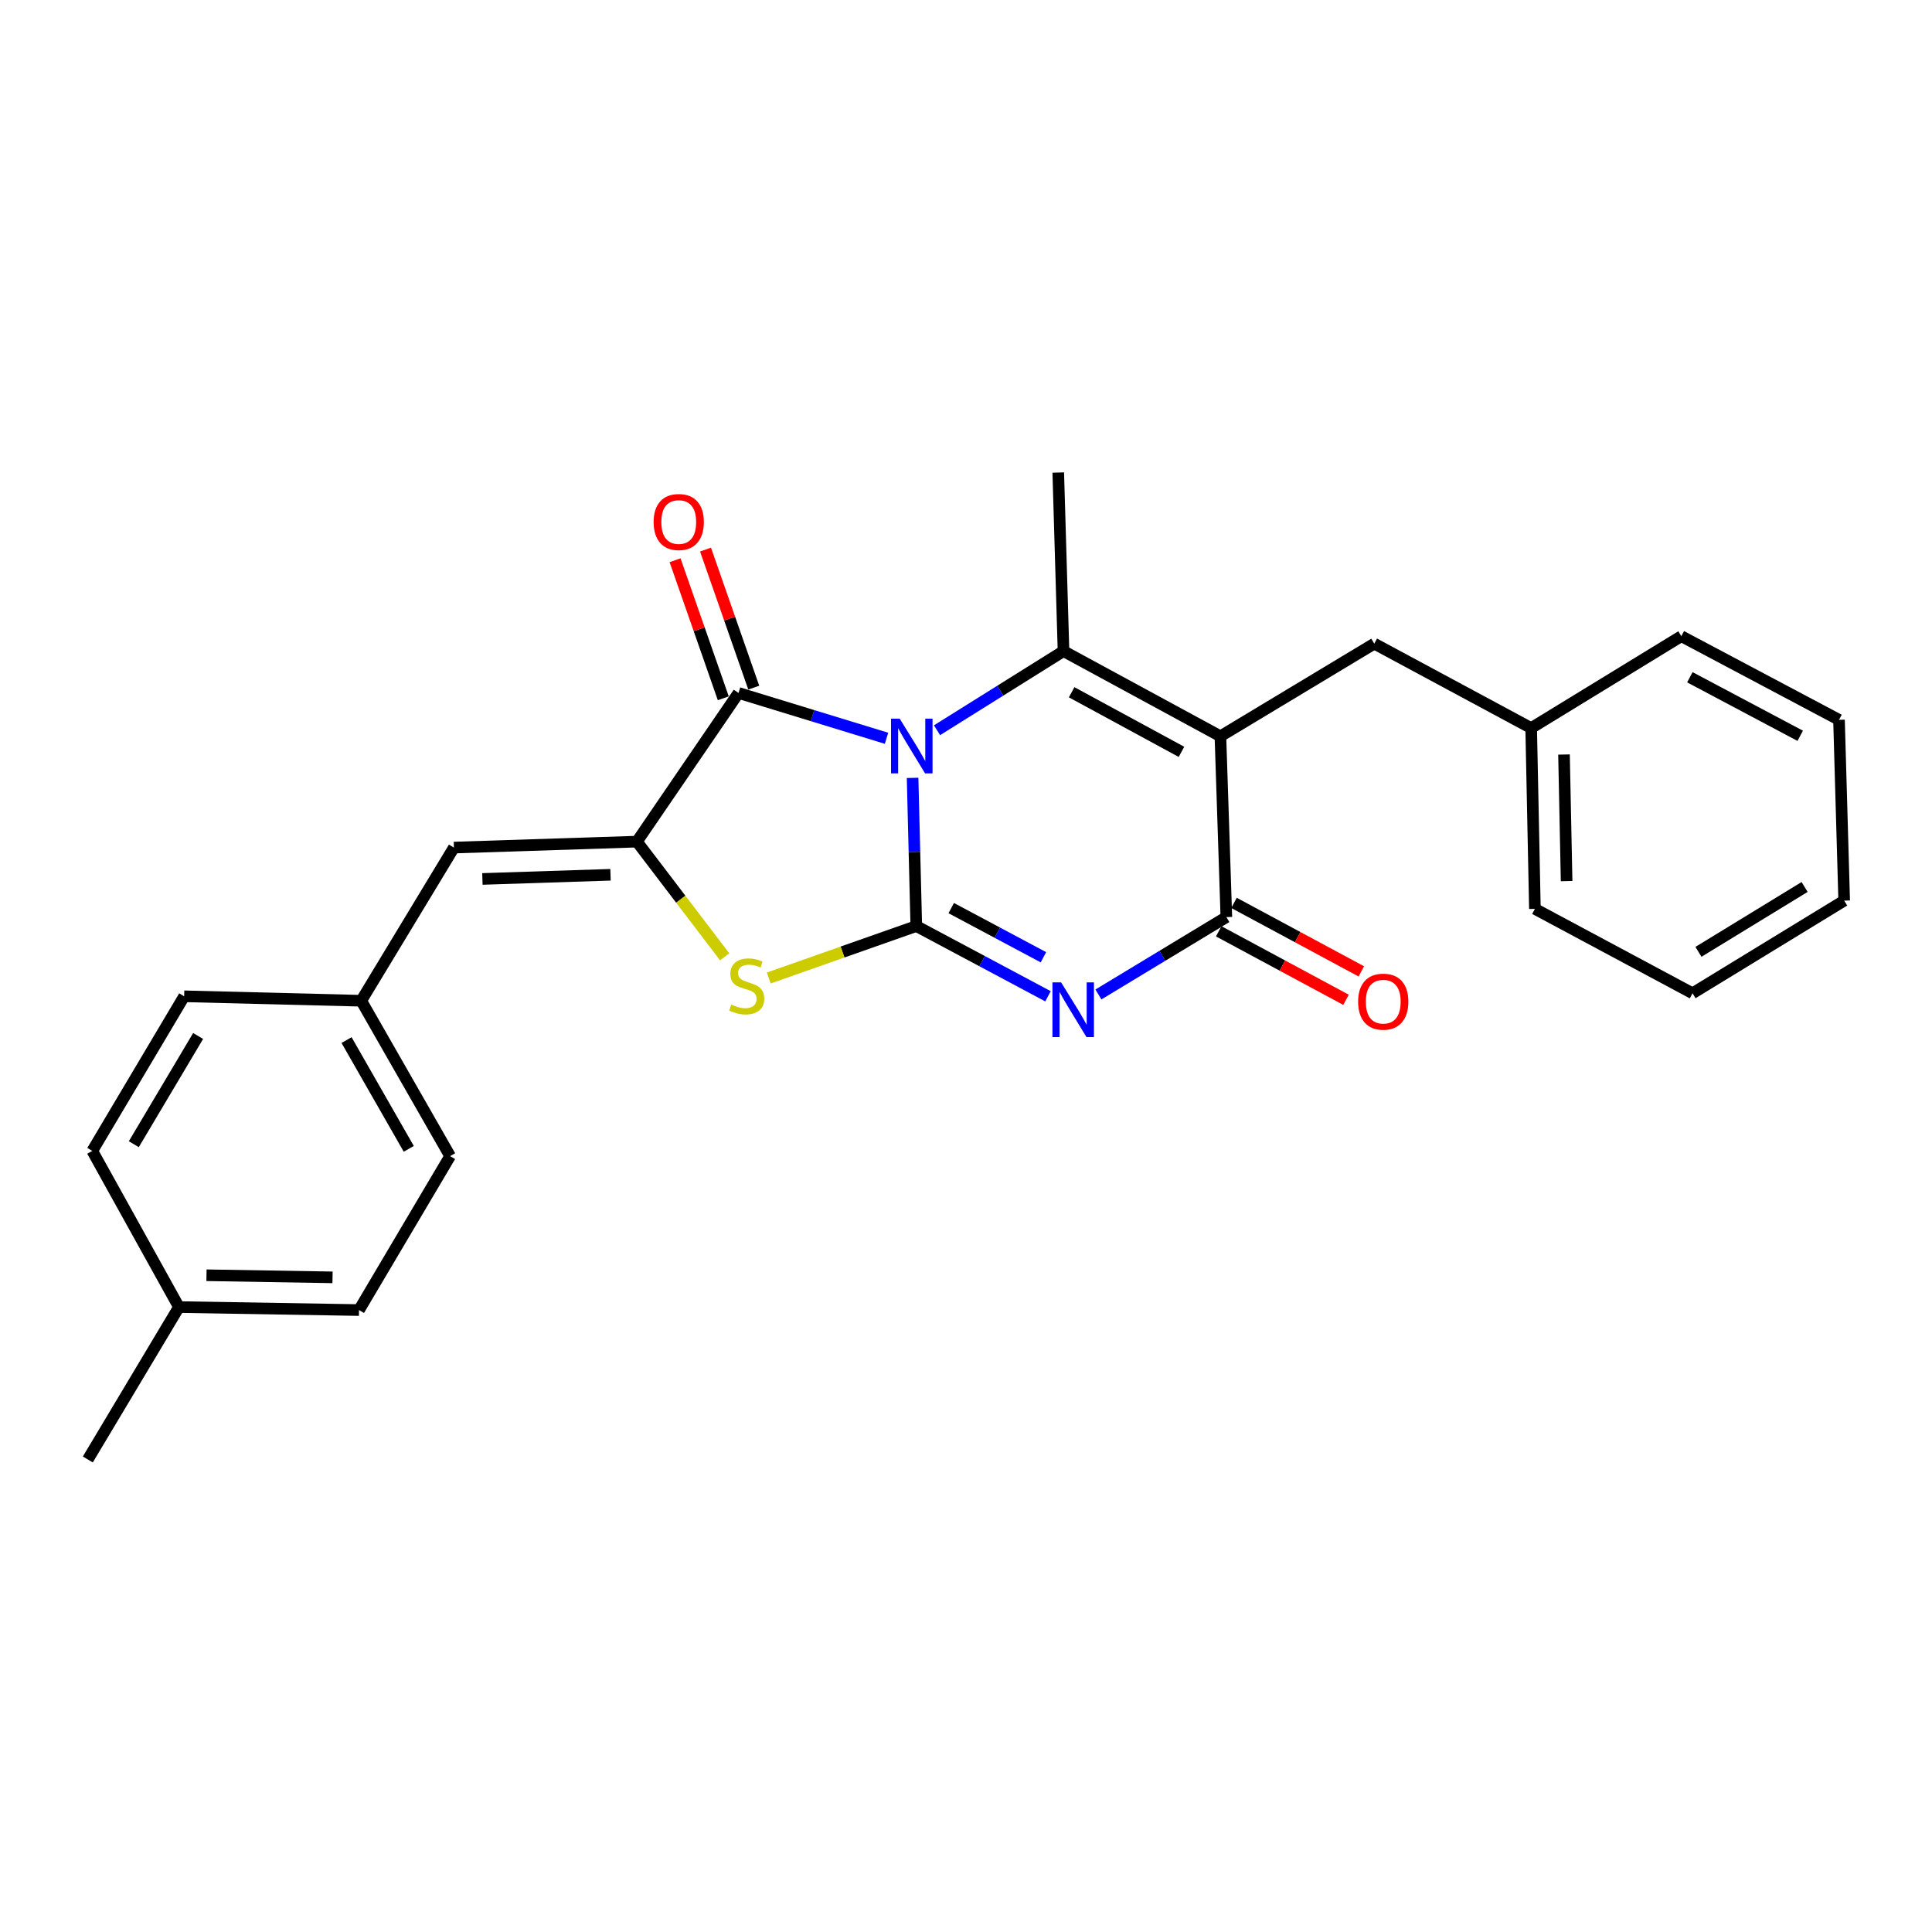 <?xml version='1.0' encoding='iso-8859-1'?>
<svg version='1.1' baseProfile='full'
              xmlns='http://www.w3.org/2000/svg'
                      xmlns:rdkit='http://www.rdkit.org/xml'
                      xmlns:xlink='http://www.w3.org/1999/xlink'
                  xml:space='preserve'
width='1000px' height='1000px' viewBox='0 0 1000 1000'>
<!-- END OF HEADER -->
<rect style='opacity:1.0;fill:#FFFFFF;stroke:none' width='1000' height='1000' x='0' y='0'> </rect>
<path class='bond-0' d='M 472.355,402.629 L 473.314,440.975' style='fill:none;fill-rule:evenodd;stroke:#0000FF;stroke-width:6px;stroke-linecap:butt;stroke-linejoin:miter;stroke-opacity:1' />
<path class='bond-0' d='M 473.314,440.975 L 474.273,479.322' style='fill:none;fill-rule:evenodd;stroke:#000000;stroke-width:6px;stroke-linecap:butt;stroke-linejoin:miter;stroke-opacity:1' />
<path class='bond-3' d='M 484.999,377.971 L 517.735,357.492' style='fill:none;fill-rule:evenodd;stroke:#0000FF;stroke-width:6px;stroke-linecap:butt;stroke-linejoin:miter;stroke-opacity:1' />
<path class='bond-3' d='M 517.735,357.492 L 550.471,337.013' style='fill:none;fill-rule:evenodd;stroke:#000000;stroke-width:6px;stroke-linecap:butt;stroke-linejoin:miter;stroke-opacity:1' />
<path class='bond-4' d='M 458.858,382.132 L 420.559,370.404' style='fill:none;fill-rule:evenodd;stroke:#0000FF;stroke-width:6px;stroke-linecap:butt;stroke-linejoin:miter;stroke-opacity:1' />
<path class='bond-4' d='M 420.559,370.404 L 382.259,358.676' style='fill:none;fill-rule:evenodd;stroke:#000000;stroke-width:6px;stroke-linecap:butt;stroke-linejoin:miter;stroke-opacity:1' />
<path class='bond-1' d='M 474.273,479.322 L 508.357,497.497' style='fill:none;fill-rule:evenodd;stroke:#000000;stroke-width:6px;stroke-linecap:butt;stroke-linejoin:miter;stroke-opacity:1' />
<path class='bond-1' d='M 508.357,497.497 L 542.442,515.673' style='fill:none;fill-rule:evenodd;stroke:#0000FF;stroke-width:6px;stroke-linecap:butt;stroke-linejoin:miter;stroke-opacity:1' />
<path class='bond-1' d='M 492.359,470.033 L 516.218,482.756' style='fill:none;fill-rule:evenodd;stroke:#000000;stroke-width:6px;stroke-linecap:butt;stroke-linejoin:miter;stroke-opacity:1' />
<path class='bond-1' d='M 516.218,482.756 L 540.077,495.479' style='fill:none;fill-rule:evenodd;stroke:#0000FF;stroke-width:6px;stroke-linecap:butt;stroke-linejoin:miter;stroke-opacity:1' />
<path class='bond-7' d='M 474.273,479.322 L 436.09,492.771' style='fill:none;fill-rule:evenodd;stroke:#000000;stroke-width:6px;stroke-linecap:butt;stroke-linejoin:miter;stroke-opacity:1' />
<path class='bond-7' d='M 436.09,492.771 L 397.907,506.219' style='fill:none;fill-rule:evenodd;stroke:#CCCC00;stroke-width:6px;stroke-linecap:butt;stroke-linejoin:miter;stroke-opacity:1' />
<path class='bond-27' d='M 568.539,514.733 L 601.651,494.712' style='fill:none;fill-rule:evenodd;stroke:#0000FF;stroke-width:6px;stroke-linecap:butt;stroke-linejoin:miter;stroke-opacity:1' />
<path class='bond-27' d='M 601.651,494.712 L 634.763,474.69' style='fill:none;fill-rule:evenodd;stroke:#000000;stroke-width:6px;stroke-linecap:butt;stroke-linejoin:miter;stroke-opacity:1' />
<path class='bond-2' d='M 631.681,381.09 L 550.471,337.013' style='fill:none;fill-rule:evenodd;stroke:#000000;stroke-width:6px;stroke-linecap:butt;stroke-linejoin:miter;stroke-opacity:1' />
<path class='bond-2' d='M 611.531,389.161 L 554.684,358.308' style='fill:none;fill-rule:evenodd;stroke:#000000;stroke-width:6px;stroke-linecap:butt;stroke-linejoin:miter;stroke-opacity:1' />
<path class='bond-5' d='M 631.681,381.09 L 634.763,474.69' style='fill:none;fill-rule:evenodd;stroke:#000000;stroke-width:6px;stroke-linecap:butt;stroke-linejoin:miter;stroke-opacity:1' />
<path class='bond-9' d='M 631.681,381.09 L 711.323,333.152' style='fill:none;fill-rule:evenodd;stroke:#000000;stroke-width:6px;stroke-linecap:butt;stroke-linejoin:miter;stroke-opacity:1' />
<path class='bond-13' d='M 550.471,337.013 L 547.752,244.582' style='fill:none;fill-rule:evenodd;stroke:#000000;stroke-width:6px;stroke-linecap:butt;stroke-linejoin:miter;stroke-opacity:1' />
<path class='bond-6' d='M 382.259,358.676 L 329.663,435.626' style='fill:none;fill-rule:evenodd;stroke:#000000;stroke-width:6px;stroke-linecap:butt;stroke-linejoin:miter;stroke-opacity:1' />
<path class='bond-10' d='M 390.145,355.92 L 377.661,320.193' style='fill:none;fill-rule:evenodd;stroke:#000000;stroke-width:6px;stroke-linecap:butt;stroke-linejoin:miter;stroke-opacity:1' />
<path class='bond-10' d='M 377.661,320.193 L 365.178,284.465' style='fill:none;fill-rule:evenodd;stroke:#FF0000;stroke-width:6px;stroke-linecap:butt;stroke-linejoin:miter;stroke-opacity:1' />
<path class='bond-10' d='M 374.373,361.431 L 361.89,325.703' style='fill:none;fill-rule:evenodd;stroke:#000000;stroke-width:6px;stroke-linecap:butt;stroke-linejoin:miter;stroke-opacity:1' />
<path class='bond-10' d='M 361.89,325.703 L 349.407,289.975' style='fill:none;fill-rule:evenodd;stroke:#FF0000;stroke-width:6px;stroke-linecap:butt;stroke-linejoin:miter;stroke-opacity:1' />
<path class='bond-11' d='M 630.805,482.046 L 663.753,499.772' style='fill:none;fill-rule:evenodd;stroke:#000000;stroke-width:6px;stroke-linecap:butt;stroke-linejoin:miter;stroke-opacity:1' />
<path class='bond-11' d='M 663.753,499.772 L 696.701,517.499' style='fill:none;fill-rule:evenodd;stroke:#FF0000;stroke-width:6px;stroke-linecap:butt;stroke-linejoin:miter;stroke-opacity:1' />
<path class='bond-11' d='M 638.72,467.334 L 671.668,485.06' style='fill:none;fill-rule:evenodd;stroke:#000000;stroke-width:6px;stroke-linecap:butt;stroke-linejoin:miter;stroke-opacity:1' />
<path class='bond-11' d='M 671.668,485.06 L 704.616,502.786' style='fill:none;fill-rule:evenodd;stroke:#FF0000;stroke-width:6px;stroke-linecap:butt;stroke-linejoin:miter;stroke-opacity:1' />
<path class='bond-8' d='M 329.663,435.626 L 234.939,438.707' style='fill:none;fill-rule:evenodd;stroke:#000000;stroke-width:6px;stroke-linecap:butt;stroke-linejoin:miter;stroke-opacity:1' />
<path class='bond-8' d='M 315.997,452.785 L 249.691,454.942' style='fill:none;fill-rule:evenodd;stroke:#000000;stroke-width:6px;stroke-linecap:butt;stroke-linejoin:miter;stroke-opacity:1' />
<path class='bond-26' d='M 329.663,435.626 L 352.369,465.433' style='fill:none;fill-rule:evenodd;stroke:#000000;stroke-width:6px;stroke-linecap:butt;stroke-linejoin:miter;stroke-opacity:1' />
<path class='bond-26' d='M 352.369,465.433 L 375.076,495.24' style='fill:none;fill-rule:evenodd;stroke:#CCCC00;stroke-width:6px;stroke-linecap:butt;stroke-linejoin:miter;stroke-opacity:1' />
<path class='bond-12' d='M 234.939,438.707 L 186.974,517.987' style='fill:none;fill-rule:evenodd;stroke:#000000;stroke-width:6px;stroke-linecap:butt;stroke-linejoin:miter;stroke-opacity:1' />
<path class='bond-14' d='M 711.323,333.152 L 792.533,376.848' style='fill:none;fill-rule:evenodd;stroke:#000000;stroke-width:6px;stroke-linecap:butt;stroke-linejoin:miter;stroke-opacity:1' />
<path class='bond-16' d='M 186.974,517.987 L 95.322,515.685' style='fill:none;fill-rule:evenodd;stroke:#000000;stroke-width:6px;stroke-linecap:butt;stroke-linejoin:miter;stroke-opacity:1' />
<path class='bond-17' d='M 186.974,517.987 L 232.981,598.408' style='fill:none;fill-rule:evenodd;stroke:#000000;stroke-width:6px;stroke-linecap:butt;stroke-linejoin:miter;stroke-opacity:1' />
<path class='bond-17' d='M 179.374,538.346 L 211.579,594.641' style='fill:none;fill-rule:evenodd;stroke:#000000;stroke-width:6px;stroke-linecap:butt;stroke-linejoin:miter;stroke-opacity:1' />
<path class='bond-21' d='M 792.533,376.848 L 794.464,470.43' style='fill:none;fill-rule:evenodd;stroke:#000000;stroke-width:6px;stroke-linecap:butt;stroke-linejoin:miter;stroke-opacity:1' />
<path class='bond-21' d='M 809.525,390.541 L 810.877,456.048' style='fill:none;fill-rule:evenodd;stroke:#000000;stroke-width:6px;stroke-linecap:butt;stroke-linejoin:miter;stroke-opacity:1' />
<path class='bond-22' d='M 792.533,376.848 L 870.254,329.291' style='fill:none;fill-rule:evenodd;stroke:#000000;stroke-width:6px;stroke-linecap:butt;stroke-linejoin:miter;stroke-opacity:1' />
<path class='bond-15' d='M 92.621,676.537 L 185.823,678.087' style='fill:none;fill-rule:evenodd;stroke:#000000;stroke-width:6px;stroke-linecap:butt;stroke-linejoin:miter;stroke-opacity:1' />
<path class='bond-15' d='M 106.879,660.066 L 172.121,661.151' style='fill:none;fill-rule:evenodd;stroke:#000000;stroke-width:6px;stroke-linecap:butt;stroke-linejoin:miter;stroke-opacity:1' />
<path class='bond-20' d='M 92.621,676.537 L 45.455,755.418' style='fill:none;fill-rule:evenodd;stroke:#000000;stroke-width:6px;stroke-linecap:butt;stroke-linejoin:miter;stroke-opacity:1' />
<path class='bond-28' d='M 92.621,676.537 L 47.766,595.707' style='fill:none;fill-rule:evenodd;stroke:#000000;stroke-width:6px;stroke-linecap:butt;stroke-linejoin:miter;stroke-opacity:1' />
<path class='bond-19' d='M 95.322,515.685 L 47.766,595.707' style='fill:none;fill-rule:evenodd;stroke:#000000;stroke-width:6px;stroke-linecap:butt;stroke-linejoin:miter;stroke-opacity:1' />
<path class='bond-19' d='M 102.55,536.223 L 69.26,592.239' style='fill:none;fill-rule:evenodd;stroke:#000000;stroke-width:6px;stroke-linecap:butt;stroke-linejoin:miter;stroke-opacity:1' />
<path class='bond-18' d='M 232.981,598.408 L 185.823,678.087' style='fill:none;fill-rule:evenodd;stroke:#000000;stroke-width:6px;stroke-linecap:butt;stroke-linejoin:miter;stroke-opacity:1' />
<path class='bond-24' d='M 794.464,470.43 L 876.055,514.117' style='fill:none;fill-rule:evenodd;stroke:#000000;stroke-width:6px;stroke-linecap:butt;stroke-linejoin:miter;stroke-opacity:1' />
<path class='bond-23' d='M 870.254,329.291 L 951.863,372.588' style='fill:none;fill-rule:evenodd;stroke:#000000;stroke-width:6px;stroke-linecap:butt;stroke-linejoin:miter;stroke-opacity:1' />
<path class='bond-23' d='M 874.666,350.544 L 931.792,380.851' style='fill:none;fill-rule:evenodd;stroke:#000000;stroke-width:6px;stroke-linecap:butt;stroke-linejoin:miter;stroke-opacity:1' />
<path class='bond-25' d='M 951.863,372.588 L 954.545,466.161' style='fill:none;fill-rule:evenodd;stroke:#000000;stroke-width:6px;stroke-linecap:butt;stroke-linejoin:miter;stroke-opacity:1' />
<path class='bond-29' d='M 876.055,514.117 L 954.545,466.161' style='fill:none;fill-rule:evenodd;stroke:#000000;stroke-width:6px;stroke-linecap:butt;stroke-linejoin:miter;stroke-opacity:1' />
<path class='bond-29' d='M 879.118,492.667 L 934.062,459.098' style='fill:none;fill-rule:evenodd;stroke:#000000;stroke-width:6px;stroke-linecap:butt;stroke-linejoin:miter;stroke-opacity:1' />
<path  class='atom-0' d='M 465.683 371.979
L 474.963 386.979
Q 475.883 388.459, 477.363 391.139
Q 478.843 393.819, 478.923 393.979
L 478.923 371.979
L 482.683 371.979
L 482.683 400.299
L 478.803 400.299
L 468.843 383.899
Q 467.683 381.979, 466.443 379.779
Q 465.243 377.579, 464.883 376.899
L 464.883 400.299
L 461.203 400.299
L 461.203 371.979
L 465.683 371.979
' fill='#0000FF'/>
<path  class='atom-2' d='M 549.223 508.468
L 558.503 523.468
Q 559.423 524.948, 560.903 527.628
Q 562.383 530.308, 562.463 530.468
L 562.463 508.468
L 566.223 508.468
L 566.223 536.788
L 562.343 536.788
L 552.383 520.388
Q 551.223 518.468, 549.983 516.268
Q 548.783 514.068, 548.423 513.388
L 548.423 536.788
L 544.743 536.788
L 544.743 508.468
L 549.223 508.468
' fill='#0000FF'/>
<path  class='atom-8' d='M 378.501 519.957
Q 378.821 520.077, 380.141 520.637
Q 381.461 521.197, 382.901 521.557
Q 384.381 521.877, 385.821 521.877
Q 388.501 521.877, 390.061 520.597
Q 391.621 519.277, 391.621 516.997
Q 391.621 515.437, 390.821 514.477
Q 390.061 513.517, 388.861 512.997
Q 387.661 512.477, 385.661 511.877
Q 383.141 511.117, 381.621 510.397
Q 380.141 509.677, 379.061 508.157
Q 378.021 506.637, 378.021 504.077
Q 378.021 500.517, 380.421 498.317
Q 382.861 496.117, 387.661 496.117
Q 390.941 496.117, 394.661 497.677
L 393.741 500.757
Q 390.341 499.357, 387.781 499.357
Q 385.021 499.357, 383.501 500.517
Q 381.981 501.637, 382.021 503.597
Q 382.021 505.117, 382.781 506.037
Q 383.581 506.957, 384.701 507.477
Q 385.861 507.997, 387.781 508.597
Q 390.341 509.397, 391.861 510.197
Q 393.381 510.997, 394.461 512.637
Q 395.581 514.237, 395.581 516.997
Q 395.581 520.917, 392.941 523.037
Q 390.341 525.117, 385.981 525.117
Q 383.461 525.117, 381.541 524.557
Q 379.661 524.037, 377.421 523.117
L 378.501 519.957
' fill='#CCCC00'/>
<path  class='atom-11' d='M 338.316 270.195
Q 338.316 263.395, 341.676 259.595
Q 345.036 255.795, 351.316 255.795
Q 357.596 255.795, 360.956 259.595
Q 364.316 263.395, 364.316 270.195
Q 364.316 277.075, 360.916 280.995
Q 357.516 284.875, 351.316 284.875
Q 345.076 284.875, 341.676 280.995
Q 338.316 277.115, 338.316 270.195
M 351.316 281.675
Q 355.636 281.675, 357.956 278.795
Q 360.316 275.875, 360.316 270.195
Q 360.316 264.635, 357.956 261.835
Q 355.636 258.995, 351.316 258.995
Q 346.996 258.995, 344.636 261.795
Q 342.316 264.595, 342.316 270.195
Q 342.316 275.915, 344.636 278.795
Q 346.996 281.675, 351.316 281.675
' fill='#FF0000'/>
<path  class='atom-12' d='M 702.964 518.457
Q 702.964 511.657, 706.324 507.857
Q 709.684 504.057, 715.964 504.057
Q 722.244 504.057, 725.604 507.857
Q 728.964 511.657, 728.964 518.457
Q 728.964 525.337, 725.564 529.257
Q 722.164 533.137, 715.964 533.137
Q 709.724 533.137, 706.324 529.257
Q 702.964 525.377, 702.964 518.457
M 715.964 529.937
Q 720.284 529.937, 722.604 527.057
Q 724.964 524.137, 724.964 518.457
Q 724.964 512.897, 722.604 510.097
Q 720.284 507.257, 715.964 507.257
Q 711.644 507.257, 709.284 510.057
Q 706.964 512.857, 706.964 518.457
Q 706.964 524.177, 709.284 527.057
Q 711.644 529.937, 715.964 529.937
' fill='#FF0000'/>
</svg>
